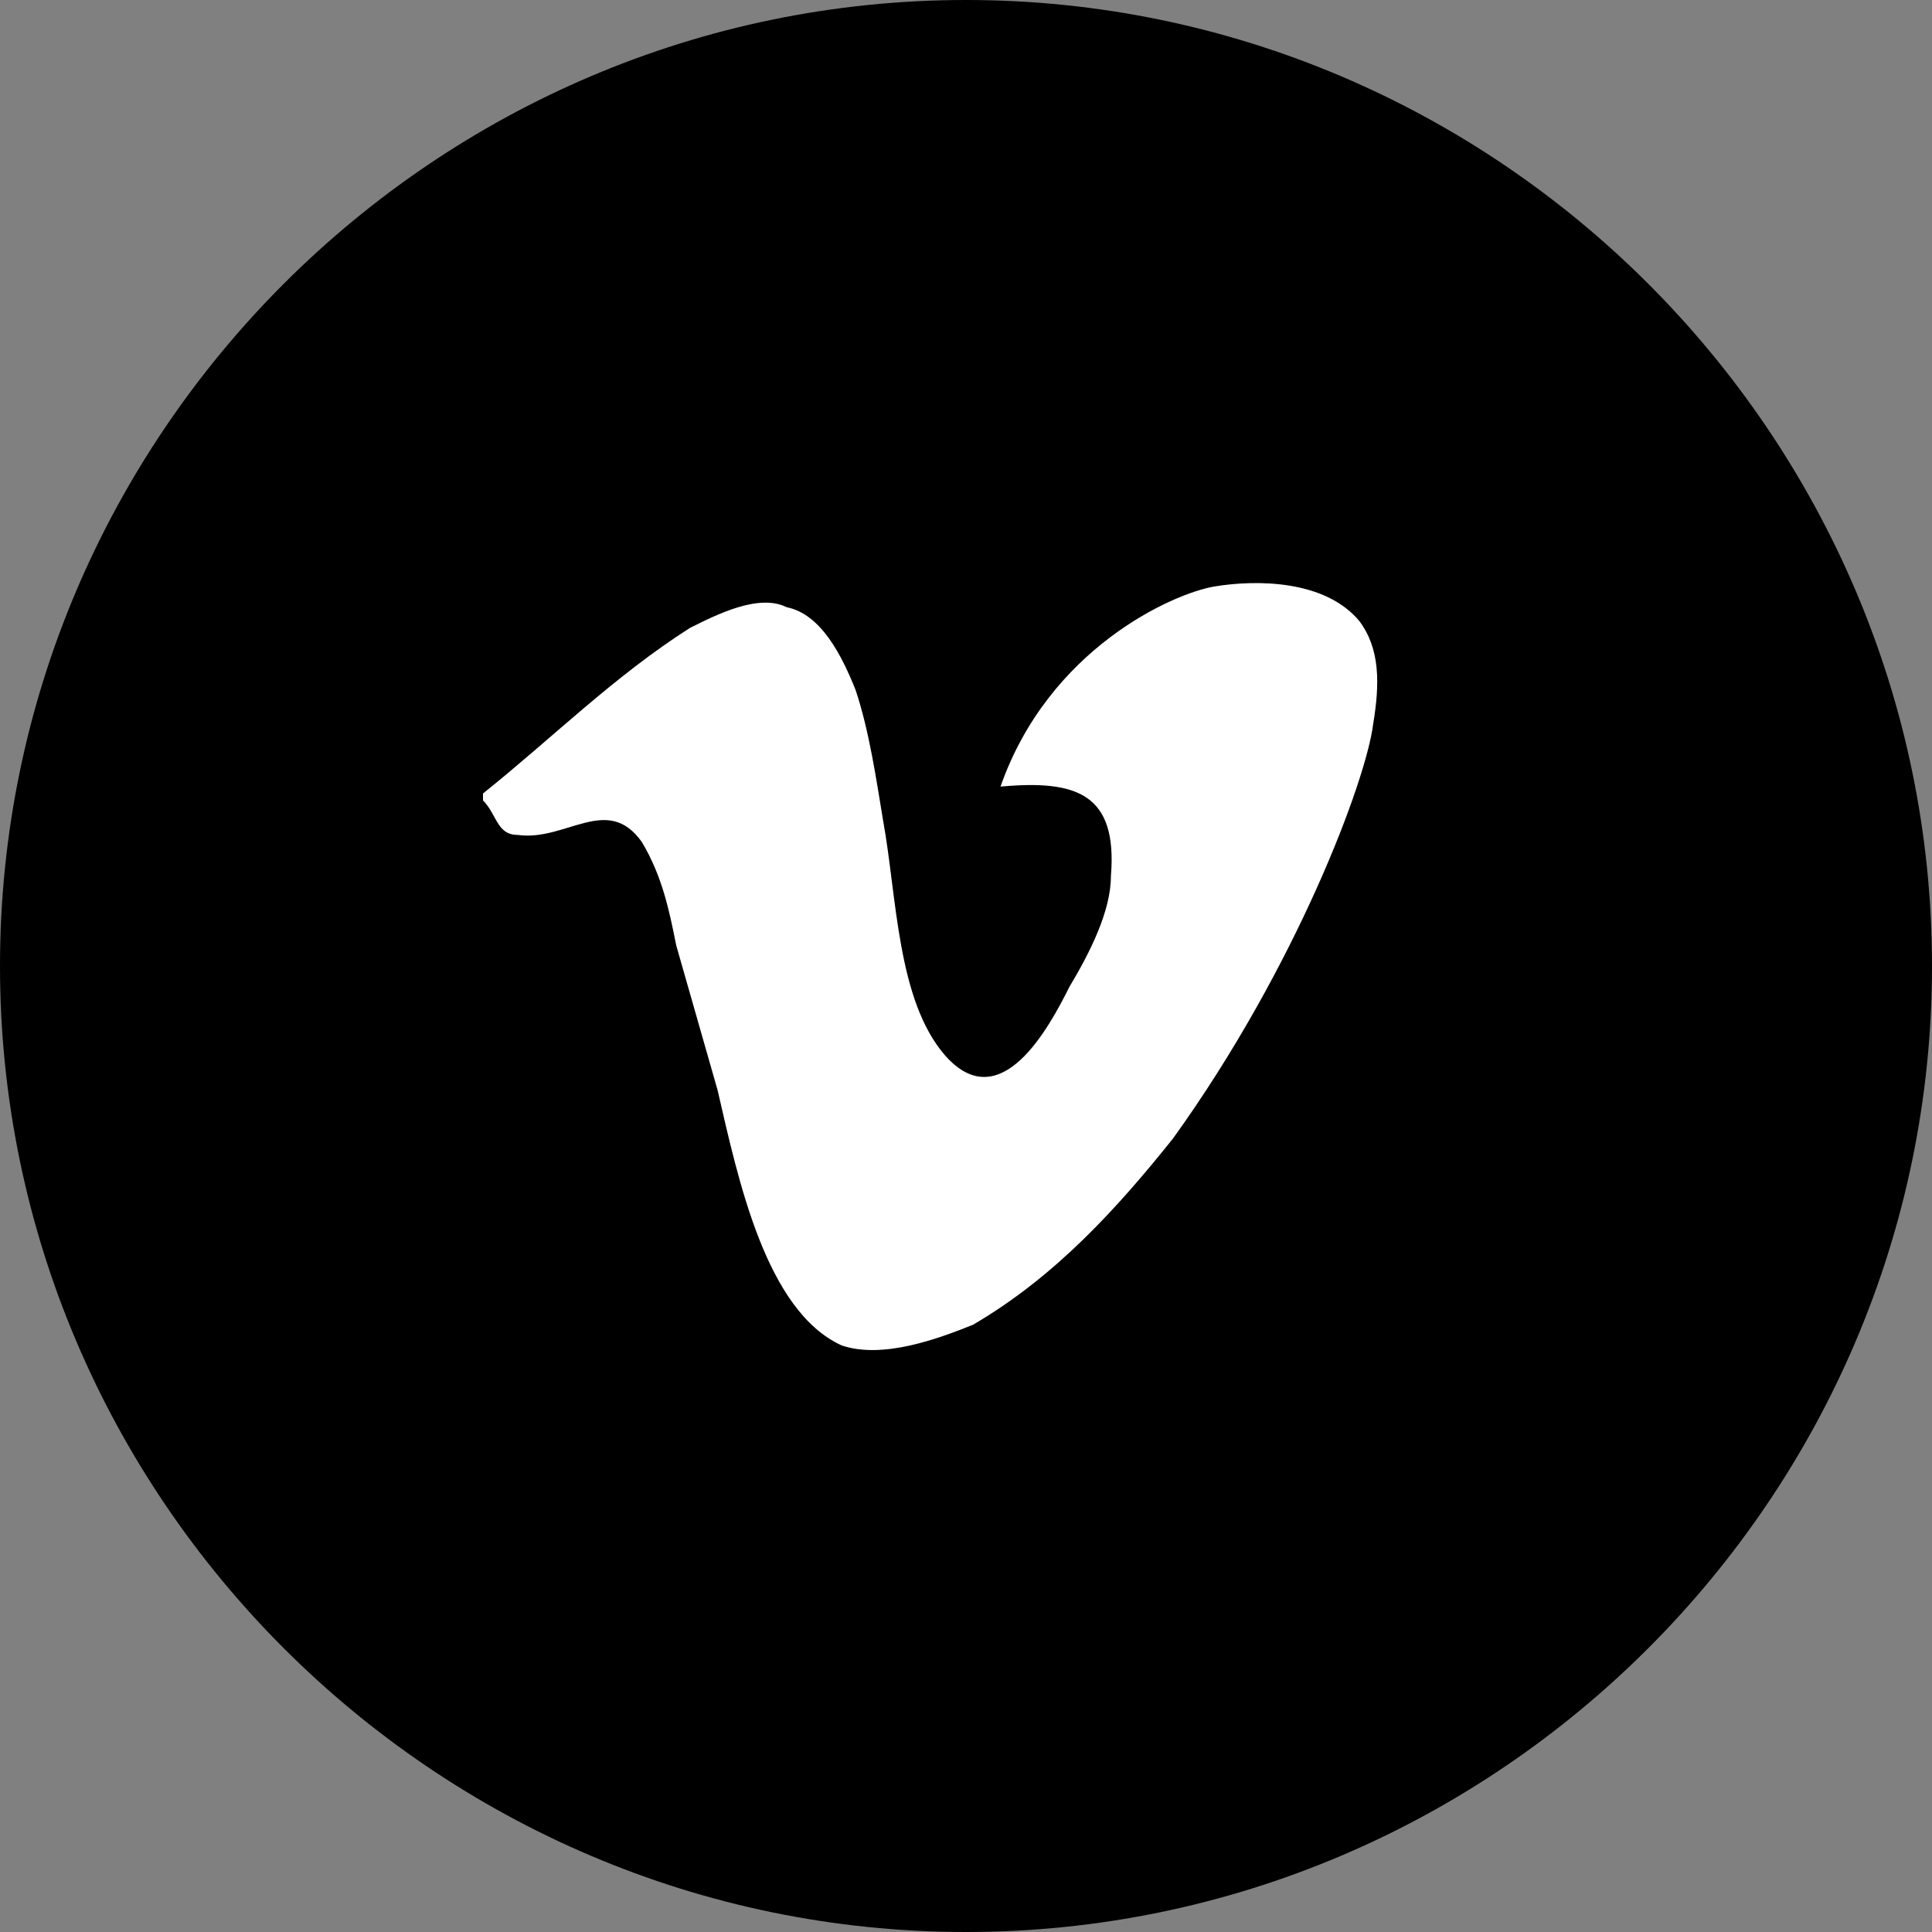 <?xml version="1.0" encoding="utf-8"?>
<!-- Generator: Adobe Illustrator 26.3.1, SVG Export Plug-In . SVG Version: 6.00 Build 0)  -->
<svg version="1.1" id="Layer_1" xmlns="http://www.w3.org/2000/svg" xmlns:xlink="http://www.w3.org/1999/xlink" x="0px" y="0px"
	 viewBox="0 0 28 28" style="enable-background:new 0 0 28 28;" xml:space="preserve">
<rect x="0" y="0" width="28" height="28" fill="#808080" stroke="none"/>
<style type="text/css">
	.st0{fill-rule:evenodd;clip-rule:evenodd;fill:#FFFFFF;}
</style>
<path d="M14,0L14,0c7.7,0,14,6.3,14,14l0,0c0,7.7-6.3,14-14,14l0,0C6.3,28,0,21.7,0,14l0,0C0,6.3,6.3,0,14,0z"/>
<path class="st0" d="M19.9,10.5C20,9.9,20,9.4,19.7,9c-0.5-0.6-1.5-0.6-2.1-0.5c-0.6,0.1-2.4,0.9-3.1,2.9c1.1-0.1,1.7,0.1,1.6,1.3
	c0,0.5-0.3,1.1-0.6,1.6c-0.3,0.6-1,1.9-1.8,1c-0.7-0.8-0.7-2.3-0.9-3.4c-0.1-0.6-0.2-1.3-0.4-1.9c-0.2-0.5-0.5-1.1-1-1.2
	C11,8.6,10.4,8.9,10,9.1c-1.1,0.7-2,1.6-3,2.4v0.1c0.2,0.2,0.2,0.5,0.5,0.5c0.7,0.1,1.3-0.6,1.8,0.1c0.3,0.5,0.4,1,0.5,1.5
	c0.2,0.7,0.4,1.4,0.6,2.1c0.3,1.3,0.7,3.2,1.8,3.7c0.6,0.2,1.4-0.1,1.9-0.3c1.2-0.7,2.1-1.7,2.9-2.7C18.8,14,19.8,11.3,19.9,10.5
	L19.9,10.5z"/>
</svg>
